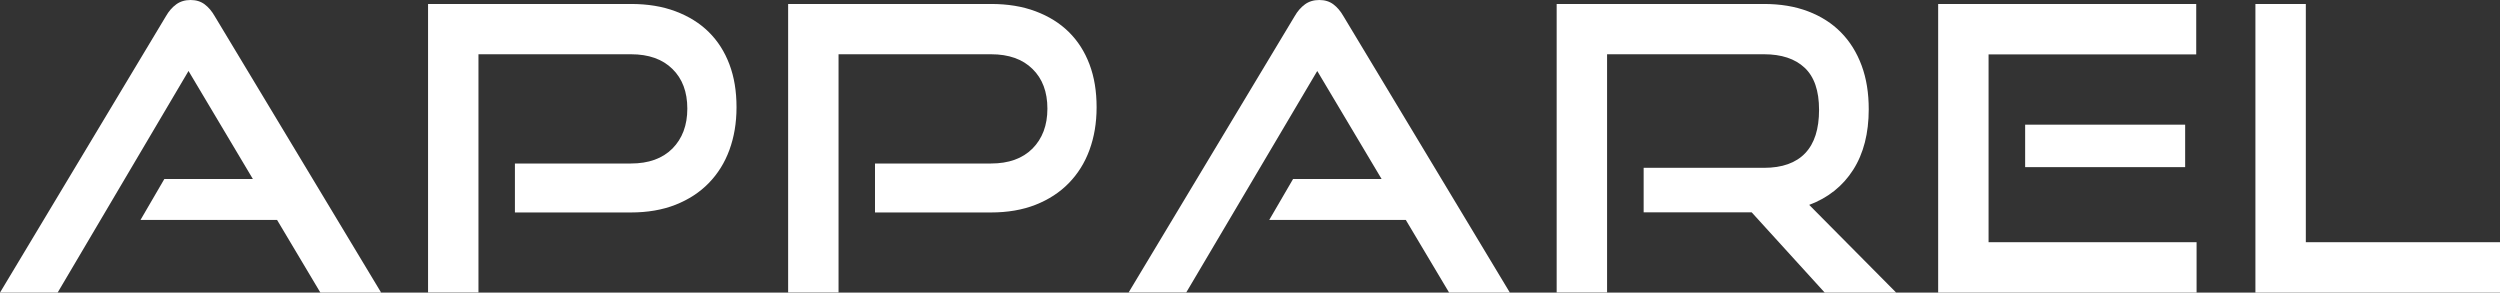 <?xml version="1.0" encoding="UTF-8"?>
<svg id="_レイヤー_2" data-name="レイヤー 2" xmlns="http://www.w3.org/2000/svg" viewBox="0 0 207.8 24.32">
  <rect x="0" y="0" width="207.8" height="24.32" fill="#333333" stroke="none"/>
  <defs>
    <style>
      .cls-1 {
        fill: #fff;
      }
    </style>
  </defs>
  <g id="_レイヤー_1-2" data-name="レイヤー 1">
    <g>
      <path class="cls-1" d="m26.63,24.32l-3.6-6.04h-11.35l1.98-3.4h7.36l-5.35-8.98L4.79,24.32H0L13.79,1.35c.24-.42.53-.75.86-.99.33-.24.73-.36,1.19-.36s.85.12,1.17.36c.32.24.6.57.84.99l13.83,22.97h-5.05Z"/>
      <path class="cls-1" d="m42.8,17.65v-4.06h9.64c1.47,0,2.62-.41,3.45-1.24.82-.83,1.24-1.93,1.24-3.32s-.41-2.49-1.24-3.3c-.82-.81-1.97-1.22-3.44-1.22h-12.68v19.8h-4.19V.33h16.86c1.39,0,2.62.2,3.71.61,1.09.41,2.01.98,2.76,1.72.75.74,1.32,1.63,1.72,2.69.4,1.06.59,2.24.59,3.56s-.2,2.48-.59,3.55-.97,1.99-1.72,2.76c-.75.77-1.67,1.37-2.76,1.8-1.09.43-2.33.64-3.71.64h-9.64Z"/>
      <path class="cls-1" d="m72.73,17.65v-4.06h9.64c1.47,0,2.62-.41,3.45-1.24.82-.83,1.24-1.93,1.24-3.32s-.41-2.49-1.24-3.3c-.82-.81-1.97-1.22-3.44-1.22h-12.68v19.8h-4.19V.33h16.86c1.39,0,2.62.2,3.71.61,1.09.41,2.01.98,2.76,1.72.75.74,1.32,1.63,1.72,2.69.4,1.06.59,2.24.59,3.56s-.2,2.48-.59,3.55-.97,1.99-1.72,2.76c-.75.77-1.67,1.37-2.76,1.8-1.09.43-2.33.64-3.71.64h-9.64Z"/>
      <path class="cls-1" d="m120.45,24.32l-3.6-6.04h-11.35l1.98-3.4h7.36l-5.35-8.98-10.89,18.41h-4.79L107.61,1.35c.24-.42.53-.75.86-.99.33-.24.73-.36,1.19-.36s.85.12,1.17.36c.32.24.6.57.84.99l13.83,22.97h-5.05Z"/>
      <path class="cls-1" d="m151.67,24.32l-6.07-6.67h-8.98v-3.7h10c1.52,0,2.66-.41,3.43-1.22.77-.81,1.15-2.01,1.15-3.6s-.4-2.75-1.2-3.5c-.8-.75-1.93-1.12-3.38-1.12h-13.04v19.8h-4.19V.33h17.23c1.36,0,2.58.2,3.66.61,1.08.41,1.99.99,2.74,1.75.75.76,1.32,1.68,1.72,2.76.4,1.08.59,2.29.59,3.63,0,2-.43,3.68-1.29,5.03-.86,1.35-2.08,2.33-3.66,2.92l7.23,7.29h-5.94Z"/>
      <path class="cls-1" d="m161.1,24.32V.33h21.45v4.19h-17.26v15.61h17.29v4.19h-21.48Zm7.23-10.43v-3.53h13.3v3.53h-13.3Z"/>
      <path class="cls-1" d="m187.47,24.32V.33h4.19v19.8h16.14v4.19h-20.33Z"/>
    </g>
  </g>
</svg>